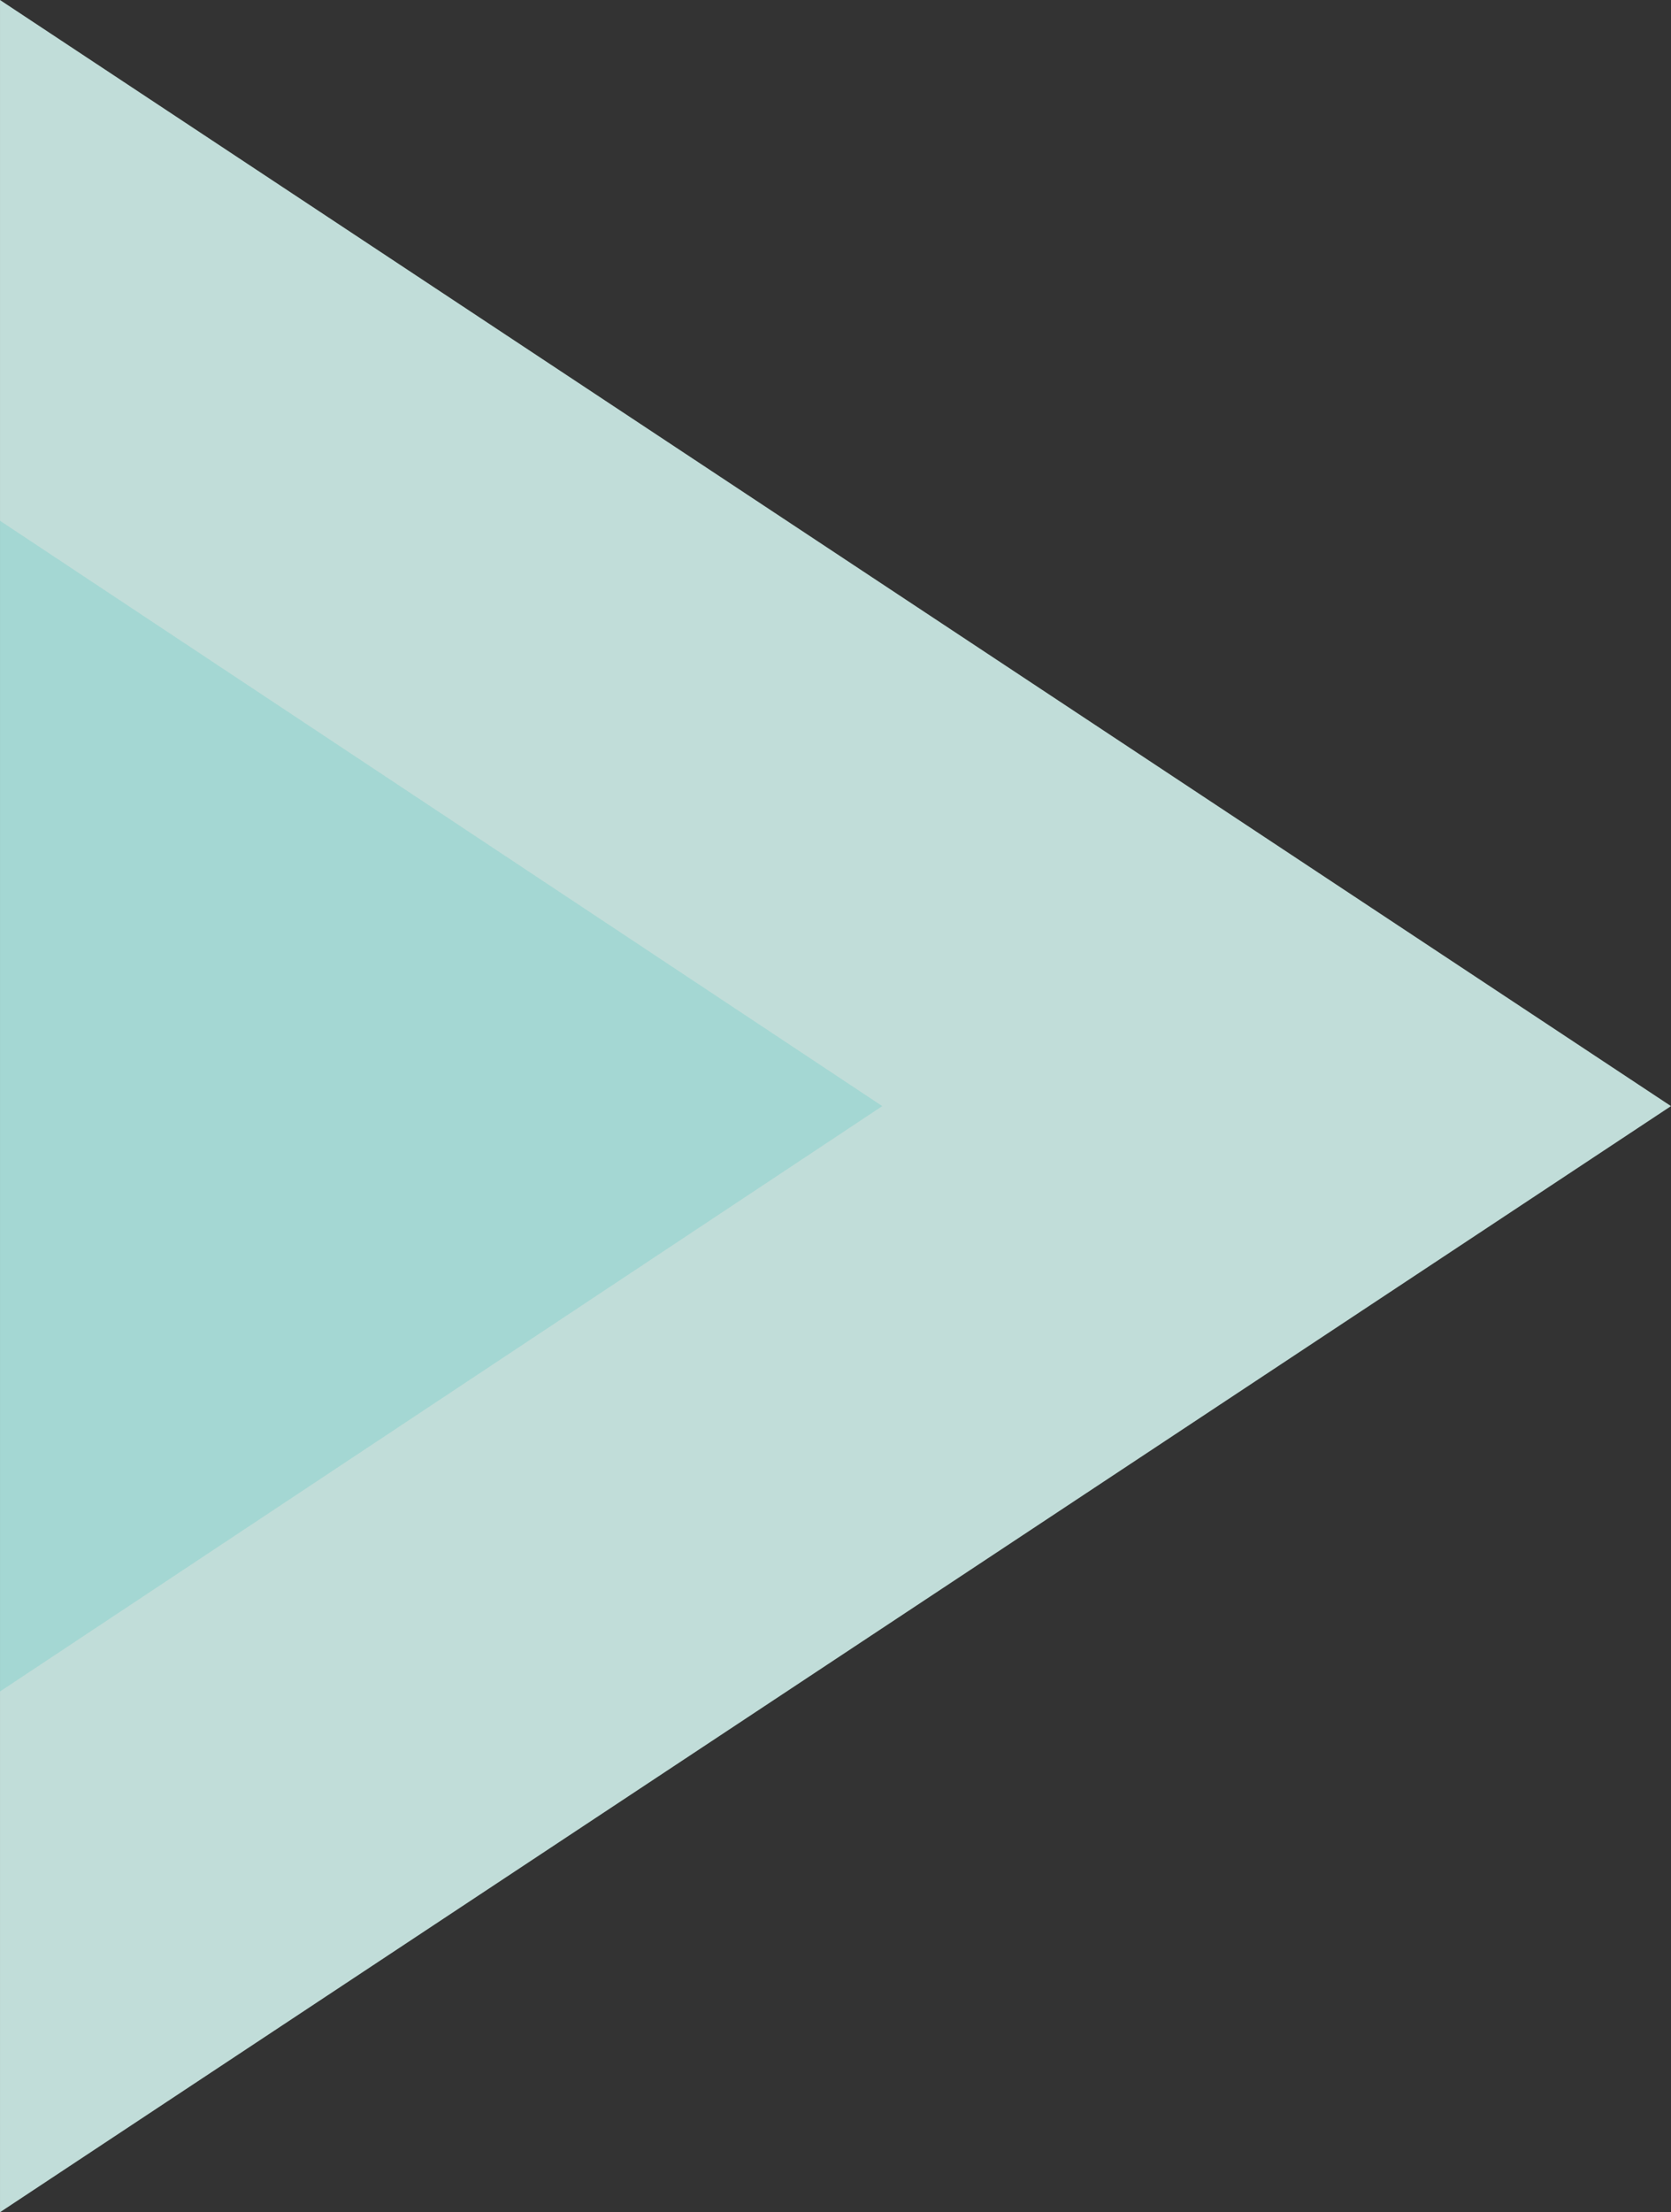 <svg xmlns="http://www.w3.org/2000/svg" width="721.403" height="954.658" viewBox="0 0 721.403 954.658">
  <rect x="0" y="0" width="721.403" height="954.658" fill="#333333" stroke="none"/>
  <g id="组_730" data-name="组 730" transform="translate(0 -353.306)">
    <path id="多边形_76" data-name="多边形 76" d="M477.329,0,954.658,721.4H0Z" transform="translate(721.402 353.306) rotate(90)" fill="#d7f8f3" opacity="0.863"/>
    <path id="多边形_85" data-name="多边形 85" d="M252.608,0,505.217,380.893H0Z" transform="translate(380.893 578.026) rotate(90)" fill="#01b7b0" opacity="0.151" style="mix-blend-mode: multiply;isolation: isolate"/>
  </g>
</svg>
